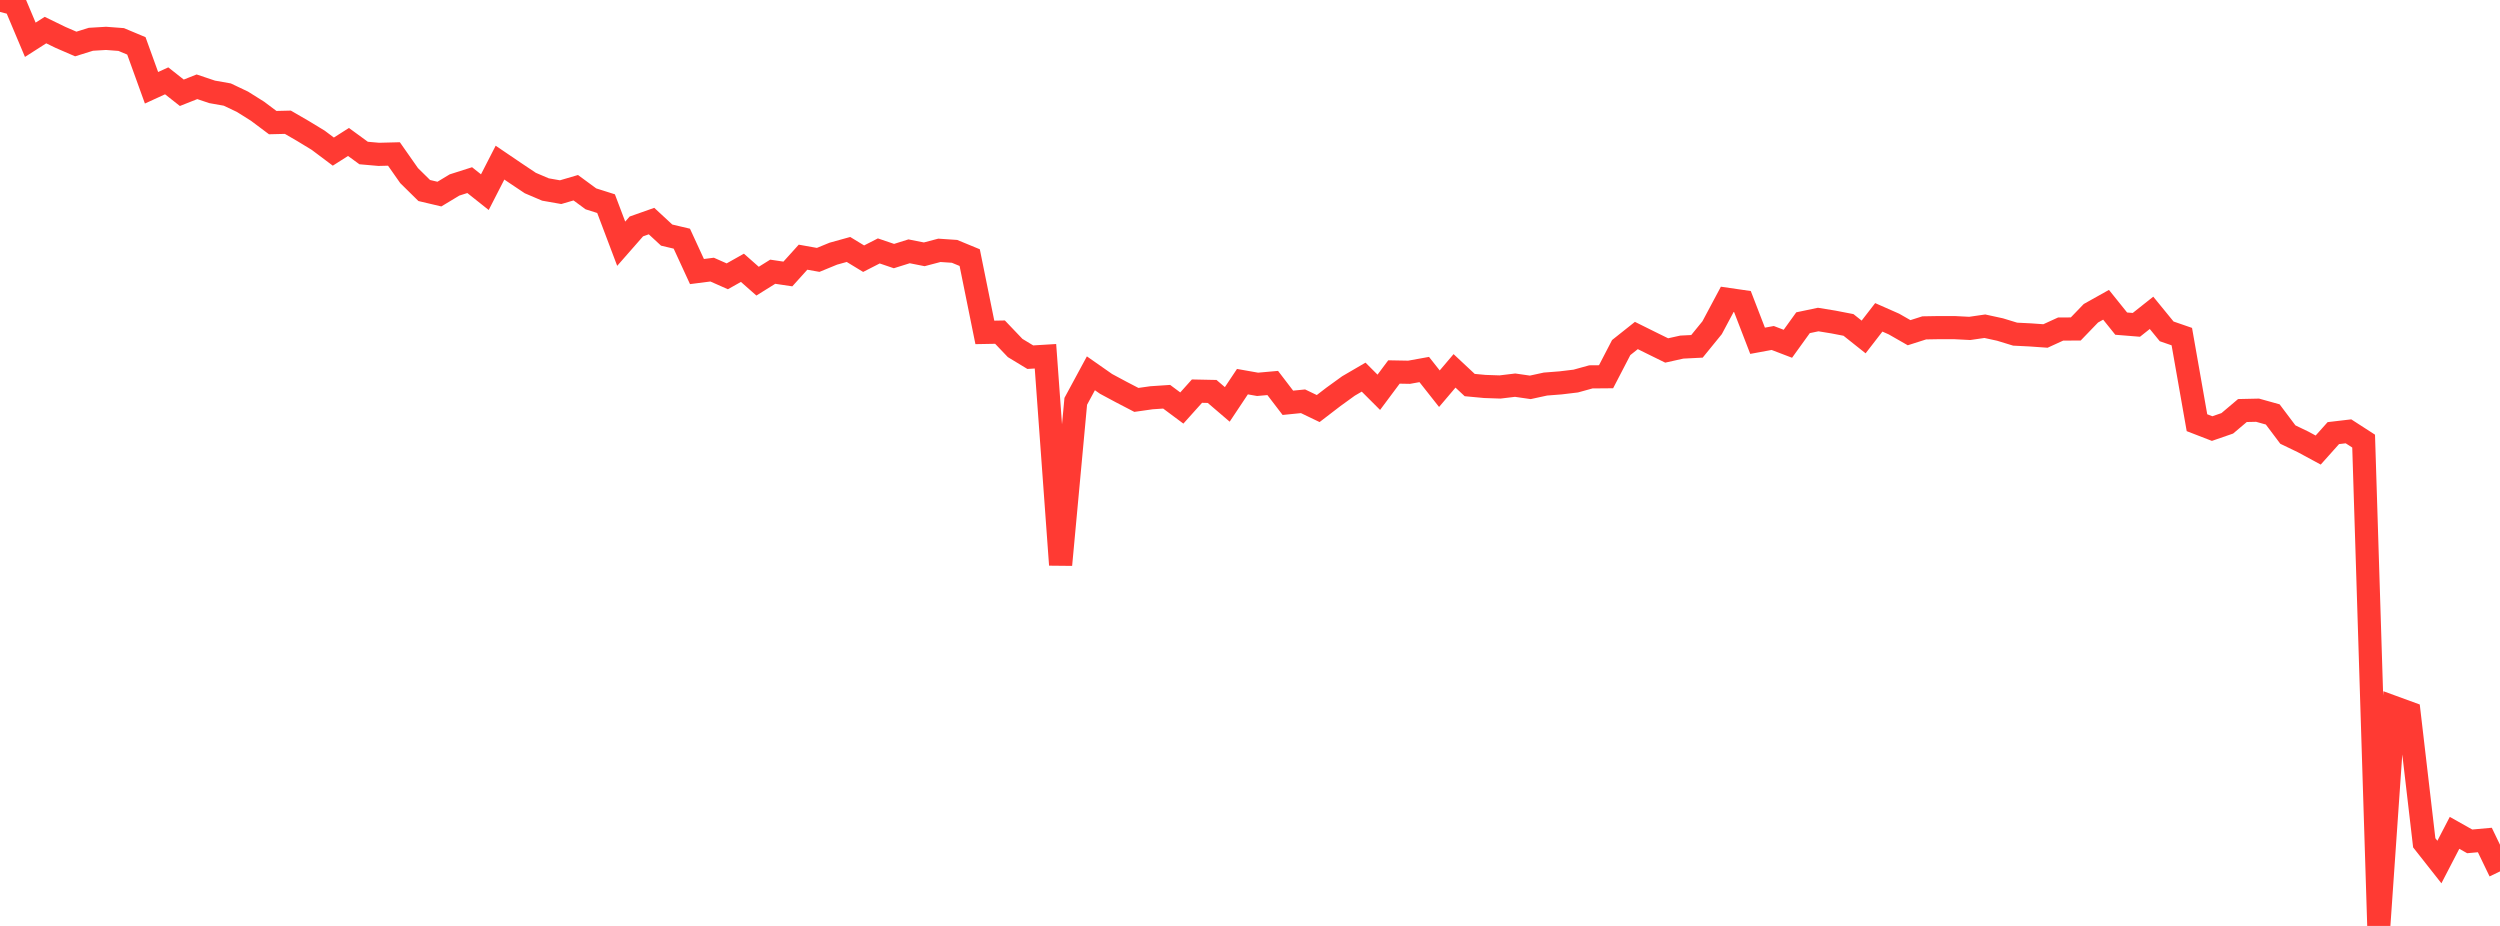 <?xml version="1.0" standalone="no"?>
<!DOCTYPE svg PUBLIC "-//W3C//DTD SVG 1.1//EN" "http://www.w3.org/Graphics/SVG/1.1/DTD/svg11.dtd">

<svg width="135" height="50" viewBox="0 0 135 50" preserveAspectRatio="none" 
  xmlns="http://www.w3.org/2000/svg"
  xmlns:xlink="http://www.w3.org/1999/xlink">


<polyline points="0.0, 0.0 0.818, 0.208 1.636, 2.148 2.455, 1.624 3.273, 2.022 4.091, 2.376 4.909, 2.121 5.727, 2.072 6.545, 2.134 7.364, 2.477 8.182, 4.74 9.0, 4.365 9.818, 5.01 10.636, 4.686 11.455, 4.961 12.273, 5.106 13.091, 5.494 13.909, 6.008 14.727, 6.621 15.545, 6.601 16.364, 7.076 17.182, 7.573 18.0, 8.187 18.818, 7.666 19.636, 8.263 20.455, 8.335 21.273, 8.314 22.091, 9.482 22.909, 10.288 23.727, 10.481 24.545, 9.988 25.364, 9.727 26.182, 10.377 27.0, 8.782 27.818, 9.337 28.636, 9.884 29.455, 10.233 30.273, 10.377 31.091, 10.137 31.909, 10.738 32.727, 10.997 33.545, 13.161 34.364, 12.227 35.182, 11.938 36.0, 12.695 36.818, 12.888 37.636, 14.664 38.455, 14.559 39.273, 14.921 40.091, 14.461 40.909, 15.183 41.727, 14.673 42.545, 14.795 43.364, 13.888 44.182, 14.034 45.0, 13.698 45.818, 13.471 46.636, 13.969 47.455, 13.55 48.273, 13.828 49.091, 13.571 49.909, 13.733 50.727, 13.518 51.545, 13.573 52.364, 13.911 53.182, 17.95 54.0, 17.935 54.818, 18.792 55.636, 19.288 56.455, 19.238 57.273, 30.501 58.091, 21.672 58.909, 20.158 59.727, 20.73 60.545, 21.169 61.364, 21.595 62.182, 21.479 63.0, 21.424 63.818, 22.033 64.636, 21.121 65.455, 21.138 66.273, 21.838 67.091, 20.609 67.909, 20.754 68.727, 20.681 69.545, 21.751 70.364, 21.669 71.182, 22.062 72.0, 21.434 72.818, 20.842 73.636, 20.365 74.455, 21.184 75.273, 20.087 76.091, 20.102 76.909, 19.954 77.727, 20.99 78.545, 20.027 79.364, 20.793 80.182, 20.869 81.0, 20.897 81.818, 20.799 82.636, 20.917 83.455, 20.739 84.273, 20.675 85.091, 20.577 85.909, 20.351 86.727, 20.344 87.545, 18.768 88.364, 18.117 89.182, 18.523 90.0, 18.925 90.818, 18.743 91.636, 18.702 92.455, 17.696 93.273, 16.163 94.091, 16.282 94.909, 18.402 95.727, 18.251 96.545, 18.564 97.364, 17.427 98.182, 17.255 99.0, 17.388 99.818, 17.546 100.636, 18.196 101.455, 17.137 102.273, 17.498 103.091, 17.966 103.909, 17.705 104.727, 17.691 105.545, 17.692 106.364, 17.734 107.182, 17.616 108.0, 17.794 108.818, 18.044 109.636, 18.085 110.455, 18.143 111.273, 17.769 112.091, 17.764 112.909, 16.916 113.727, 16.458 114.545, 17.476 115.364, 17.542 116.182, 16.893 117.0, 17.894 117.818, 18.177 118.636, 22.826 119.455, 23.143 120.273, 22.86 121.091, 22.169 121.909, 22.151 122.727, 22.379 123.545, 23.467 124.364, 23.861 125.182, 24.303 126.0, 23.388 126.818, 23.292 127.636, 23.82 128.455, 50.0 129.273, 38.199 130.091, 38.498 130.909, 45.511 131.727, 46.55 132.545, 44.973 133.364, 45.434 134.182, 45.36 135.0, 47.056" fill="none" stroke="#ff3a33" stroke-width="1.25"/>

</svg>